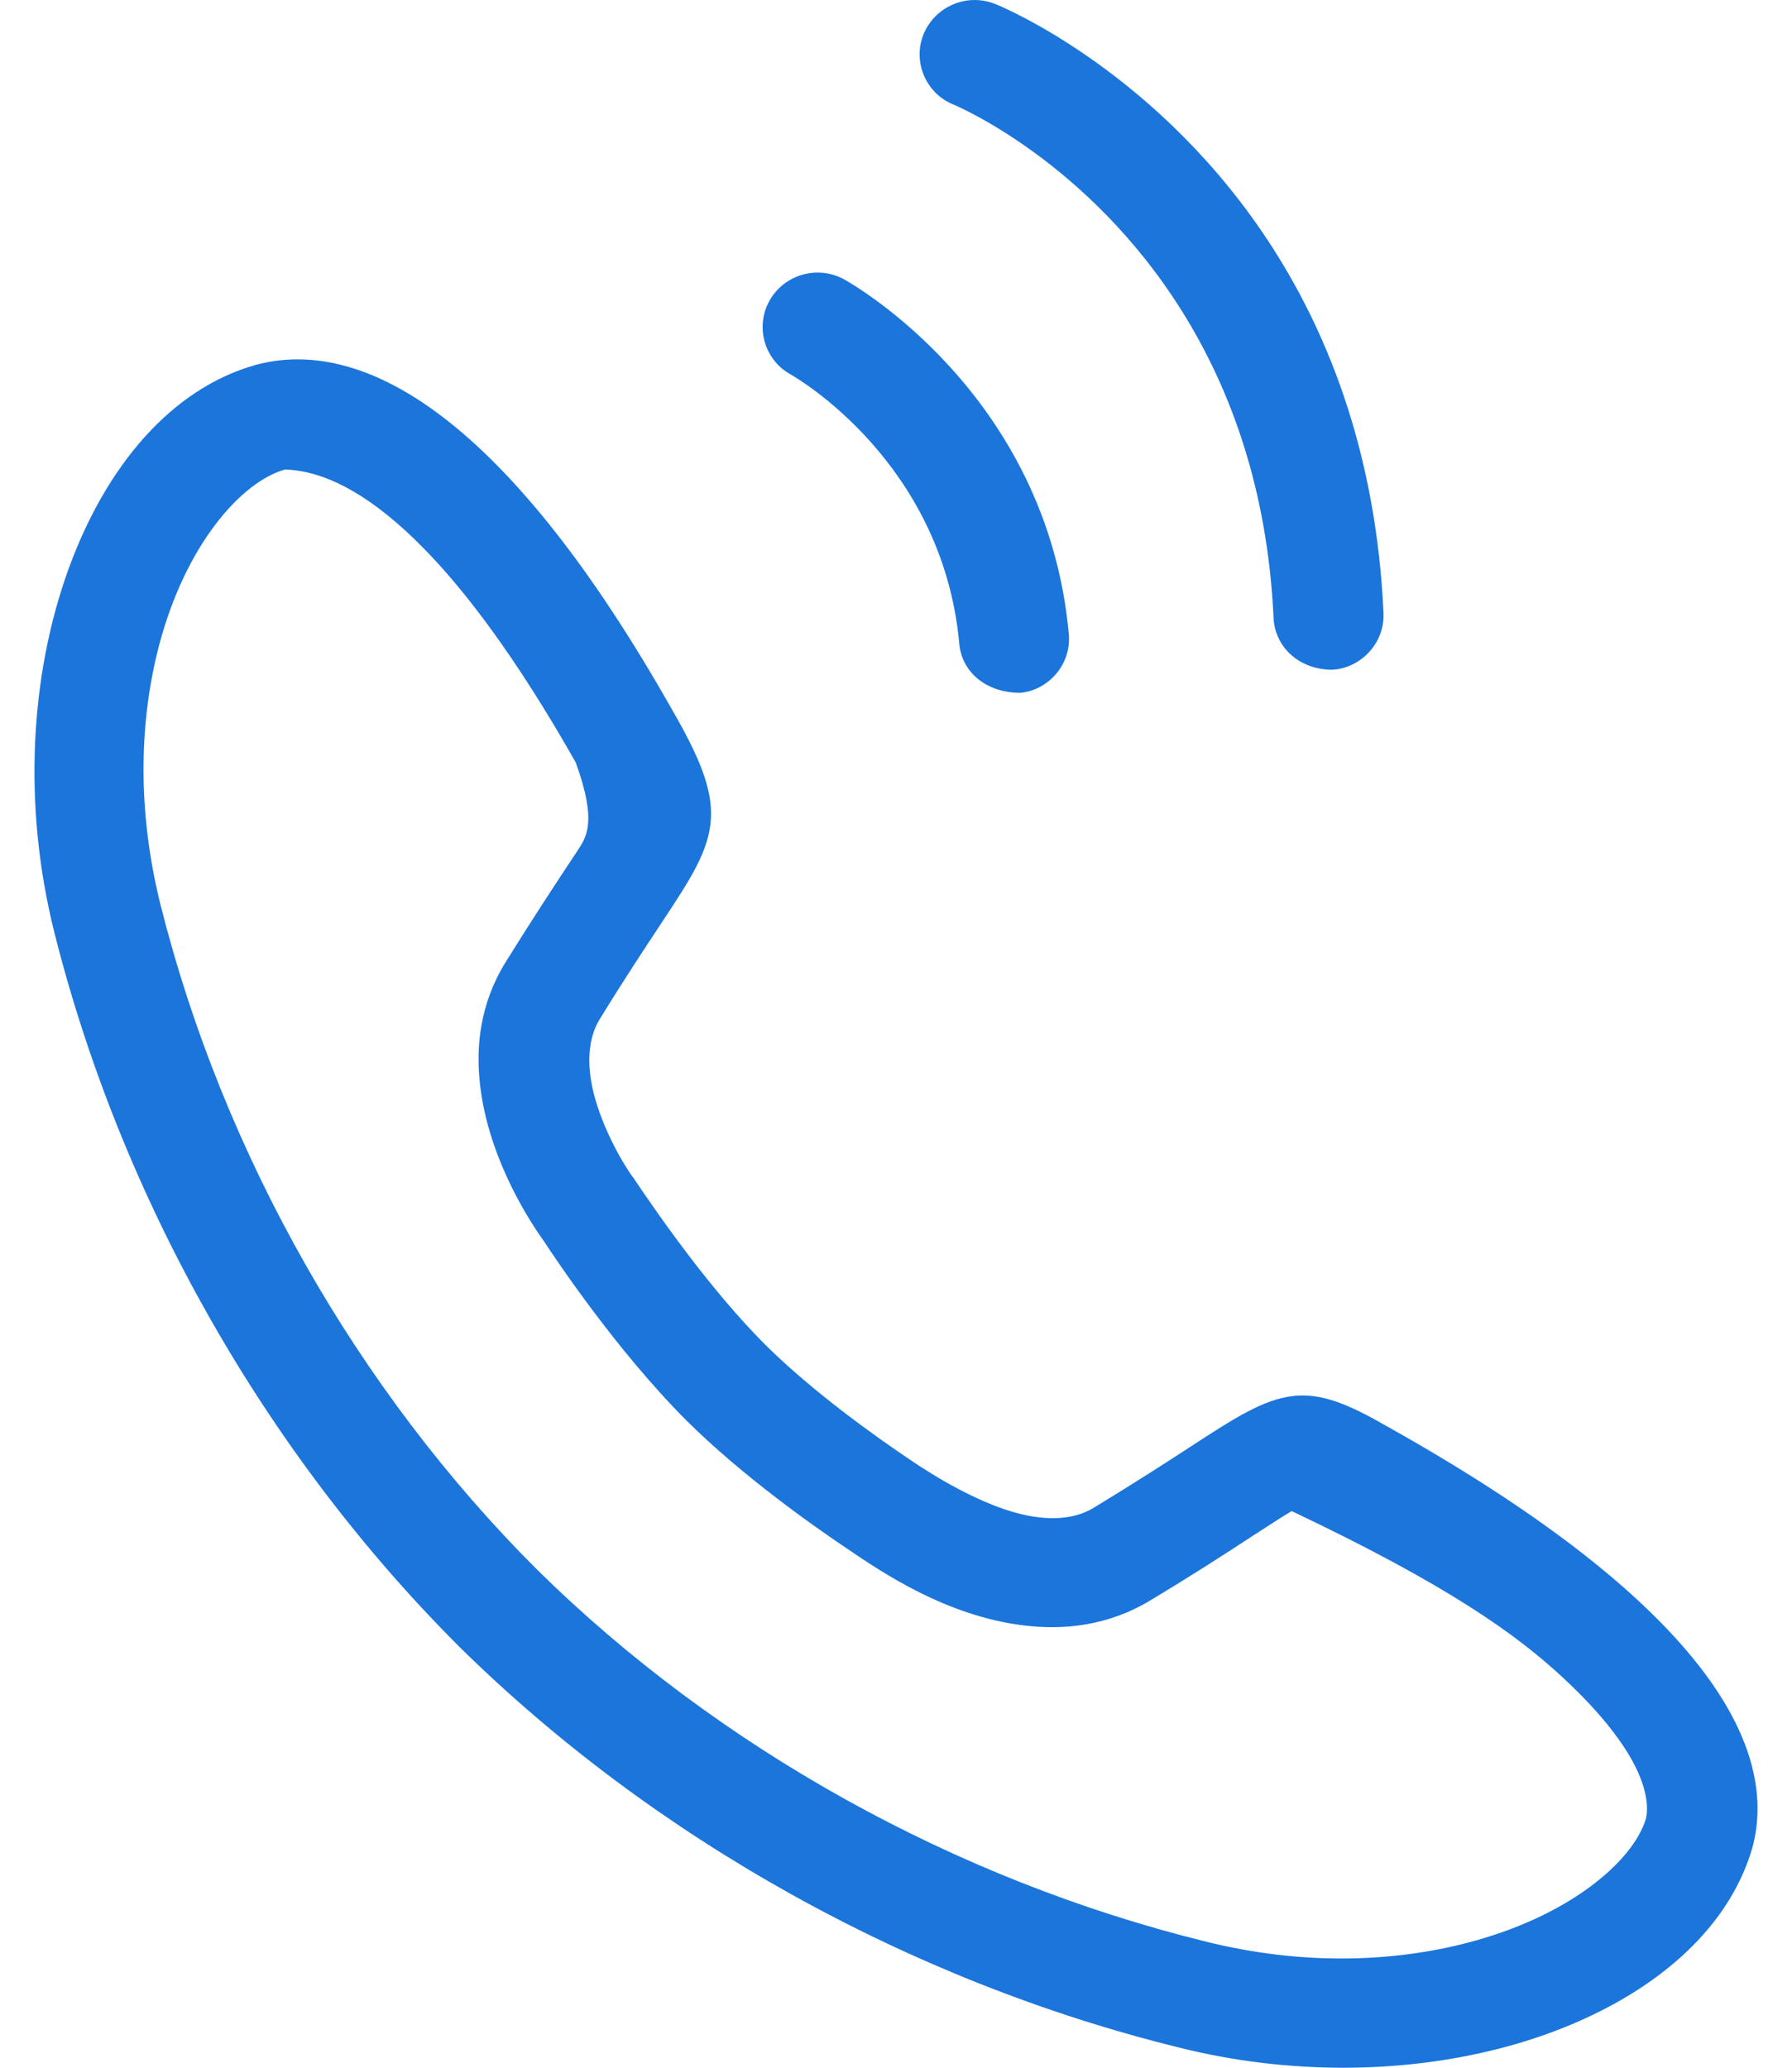 <?xml version="1.0" encoding="UTF-8"?><svg version="1.1" width="26px" height="30px" viewBox="0 0 26.0 30.0" xmlns="http://www.w3.org/2000/svg" xmlns:xlink="http://www.w3.org/1999/xlink"><defs><clipPath id="i0"><path d="M1920,0 L1920,1315 L0,1315 L0,0 L1920,0 Z"></path></clipPath><clipPath id="i1"><path d="M6.042,6.143 C6.996,6.909 8.07,8.208 9.254,10.302 C9.653,10.991 9.836,11.45 9.815,11.87 C9.791,12.347 9.512,12.763 9.094,13.396 C8.846,13.772 8.557,14.207 8.199,14.791 C8.027,15.071 8.013,15.458 8.113,15.859 C8.24,16.367 8.536,16.885 8.69,17.089 C9.078,17.666 9.82,18.728 10.607,19.514 C11.29,20.191 12.189,20.831 12.657,21.147 C13.121,21.467 13.665,21.772 14.152,21.923 C14.632,22.072 15.056,22.063 15.36,21.881 C15.97,21.511 16.422,21.218 16.771,20.991 C17.412,20.574 17.834,20.299 18.275,20.253 C18.649,20.213 19.029,20.353 19.577,20.668 C21.795,21.904 23.172,23.005 23.989,23.97 C24.982,25.143 25.114,26.091 24.929,26.793 C24.659,27.746 23.92,28.522 22.92,29.073 C21.841,29.668 20.458,30 18.989,30 C18.21,30 17.405,29.908 16.61,29.708 C12.701,28.746 8.991,26.678 6.164,23.892 C3.351,21.083 1.264,17.407 0.29,13.534 C-0.178,11.674 -0.059,9.77 0.5,8.24 C1.036,6.773 1.976,5.642 3.208,5.295 C3.927,5.099 4.886,5.214 6.042,6.143 Z M3.635,6.812 C3.006,6.988 2.196,7.893 1.809,9.36 C1.536,10.397 1.47,11.702 1.834,13.147 C2.741,16.747 4.681,20.167 7.29,22.771 C9.911,25.357 13.362,27.275 16.995,28.17 C18.424,28.526 19.732,28.461 20.78,28.19 C22.261,27.808 23.193,27.01 23.381,26.386 C23.422,26.211 23.4,25.865 23.071,25.36 C22.884,25.074 22.595,24.725 22.157,24.322 C21.516,23.732 20.548,23.017 18.241,21.924 C18.107,22.003 17.918,22.126 17.645,22.303 C17.287,22.538 16.818,22.842 16.186,23.222 C15.575,23.59 14.929,23.656 14.339,23.581 C13.233,23.442 12.311,22.824 11.797,22.473 C11.284,22.129 10.273,21.415 9.469,20.619 C8.444,19.596 7.545,18.243 7.399,18.019 C7.228,17.781 6.61,16.874 6.471,15.788 C6.395,15.205 6.461,14.566 6.835,13.961 C7.219,13.343 7.522,12.881 7.87,12.356 C8.009,12.147 8.168,11.93 7.853,11.062 C5.622,7.124 4.184,6.832 3.635,6.812 Z M11.75,4.055 C11.87,4.122 14.69,5.719 15.007,9.197 C15.027,9.414 14.956,9.619 14.826,9.774 C14.696,9.928 14.508,10.033 14.307,10.052 C14.059,10.052 13.844,9.979 13.685,9.847 C13.532,9.721 13.436,9.543 13.418,9.338 C13.177,6.704 11.052,5.479 10.975,5.435 C10.782,5.329 10.652,5.156 10.596,4.962 C10.54,4.768 10.558,4.552 10.665,4.362 C10.772,4.171 10.947,4.041 11.144,3.985 C11.34,3.93 11.557,3.948 11.75,4.055 Z M13.947,0.061 C14.092,0.119 16.357,1.081 17.971,3.605 C18.809,4.916 19.47,6.648 19.573,8.891 C19.583,9.109 19.503,9.31 19.366,9.459 C19.229,9.609 19.034,9.707 18.829,9.717 C18.592,9.717 18.381,9.636 18.228,9.497 C18.08,9.363 17.987,9.175 17.978,8.963 C17.891,7.091 17.349,5.643 16.667,4.543 C15.294,2.329 13.35,1.524 13.335,1.518 C13.132,1.436 12.983,1.28 12.905,1.094 C12.826,0.908 12.819,0.691 12.902,0.491 C12.987,0.289 13.146,0.139 13.335,0.061 C13.524,-0.017 13.742,-0.023 13.947,0.061 Z"></path></clipPath></defs><g transform="translate(-1093.0 -391.0)"><g clip-path="url(#i0)"><g transform="translate(1079.0 379.0)"><g transform="translate(12.0 12)"><g transform="translate(2.5 0.0)"><g clip-path="url(#i1)"><polygon points="-1.75581771e-13,1.38777878e-17 25,1.38777878e-17 25,30 -1.75581771e-13,30 -1.75581771e-13,1.38777878e-17" stroke="none" fill="#1B75DB"></polygon></g></g></g></g></g></g></svg>